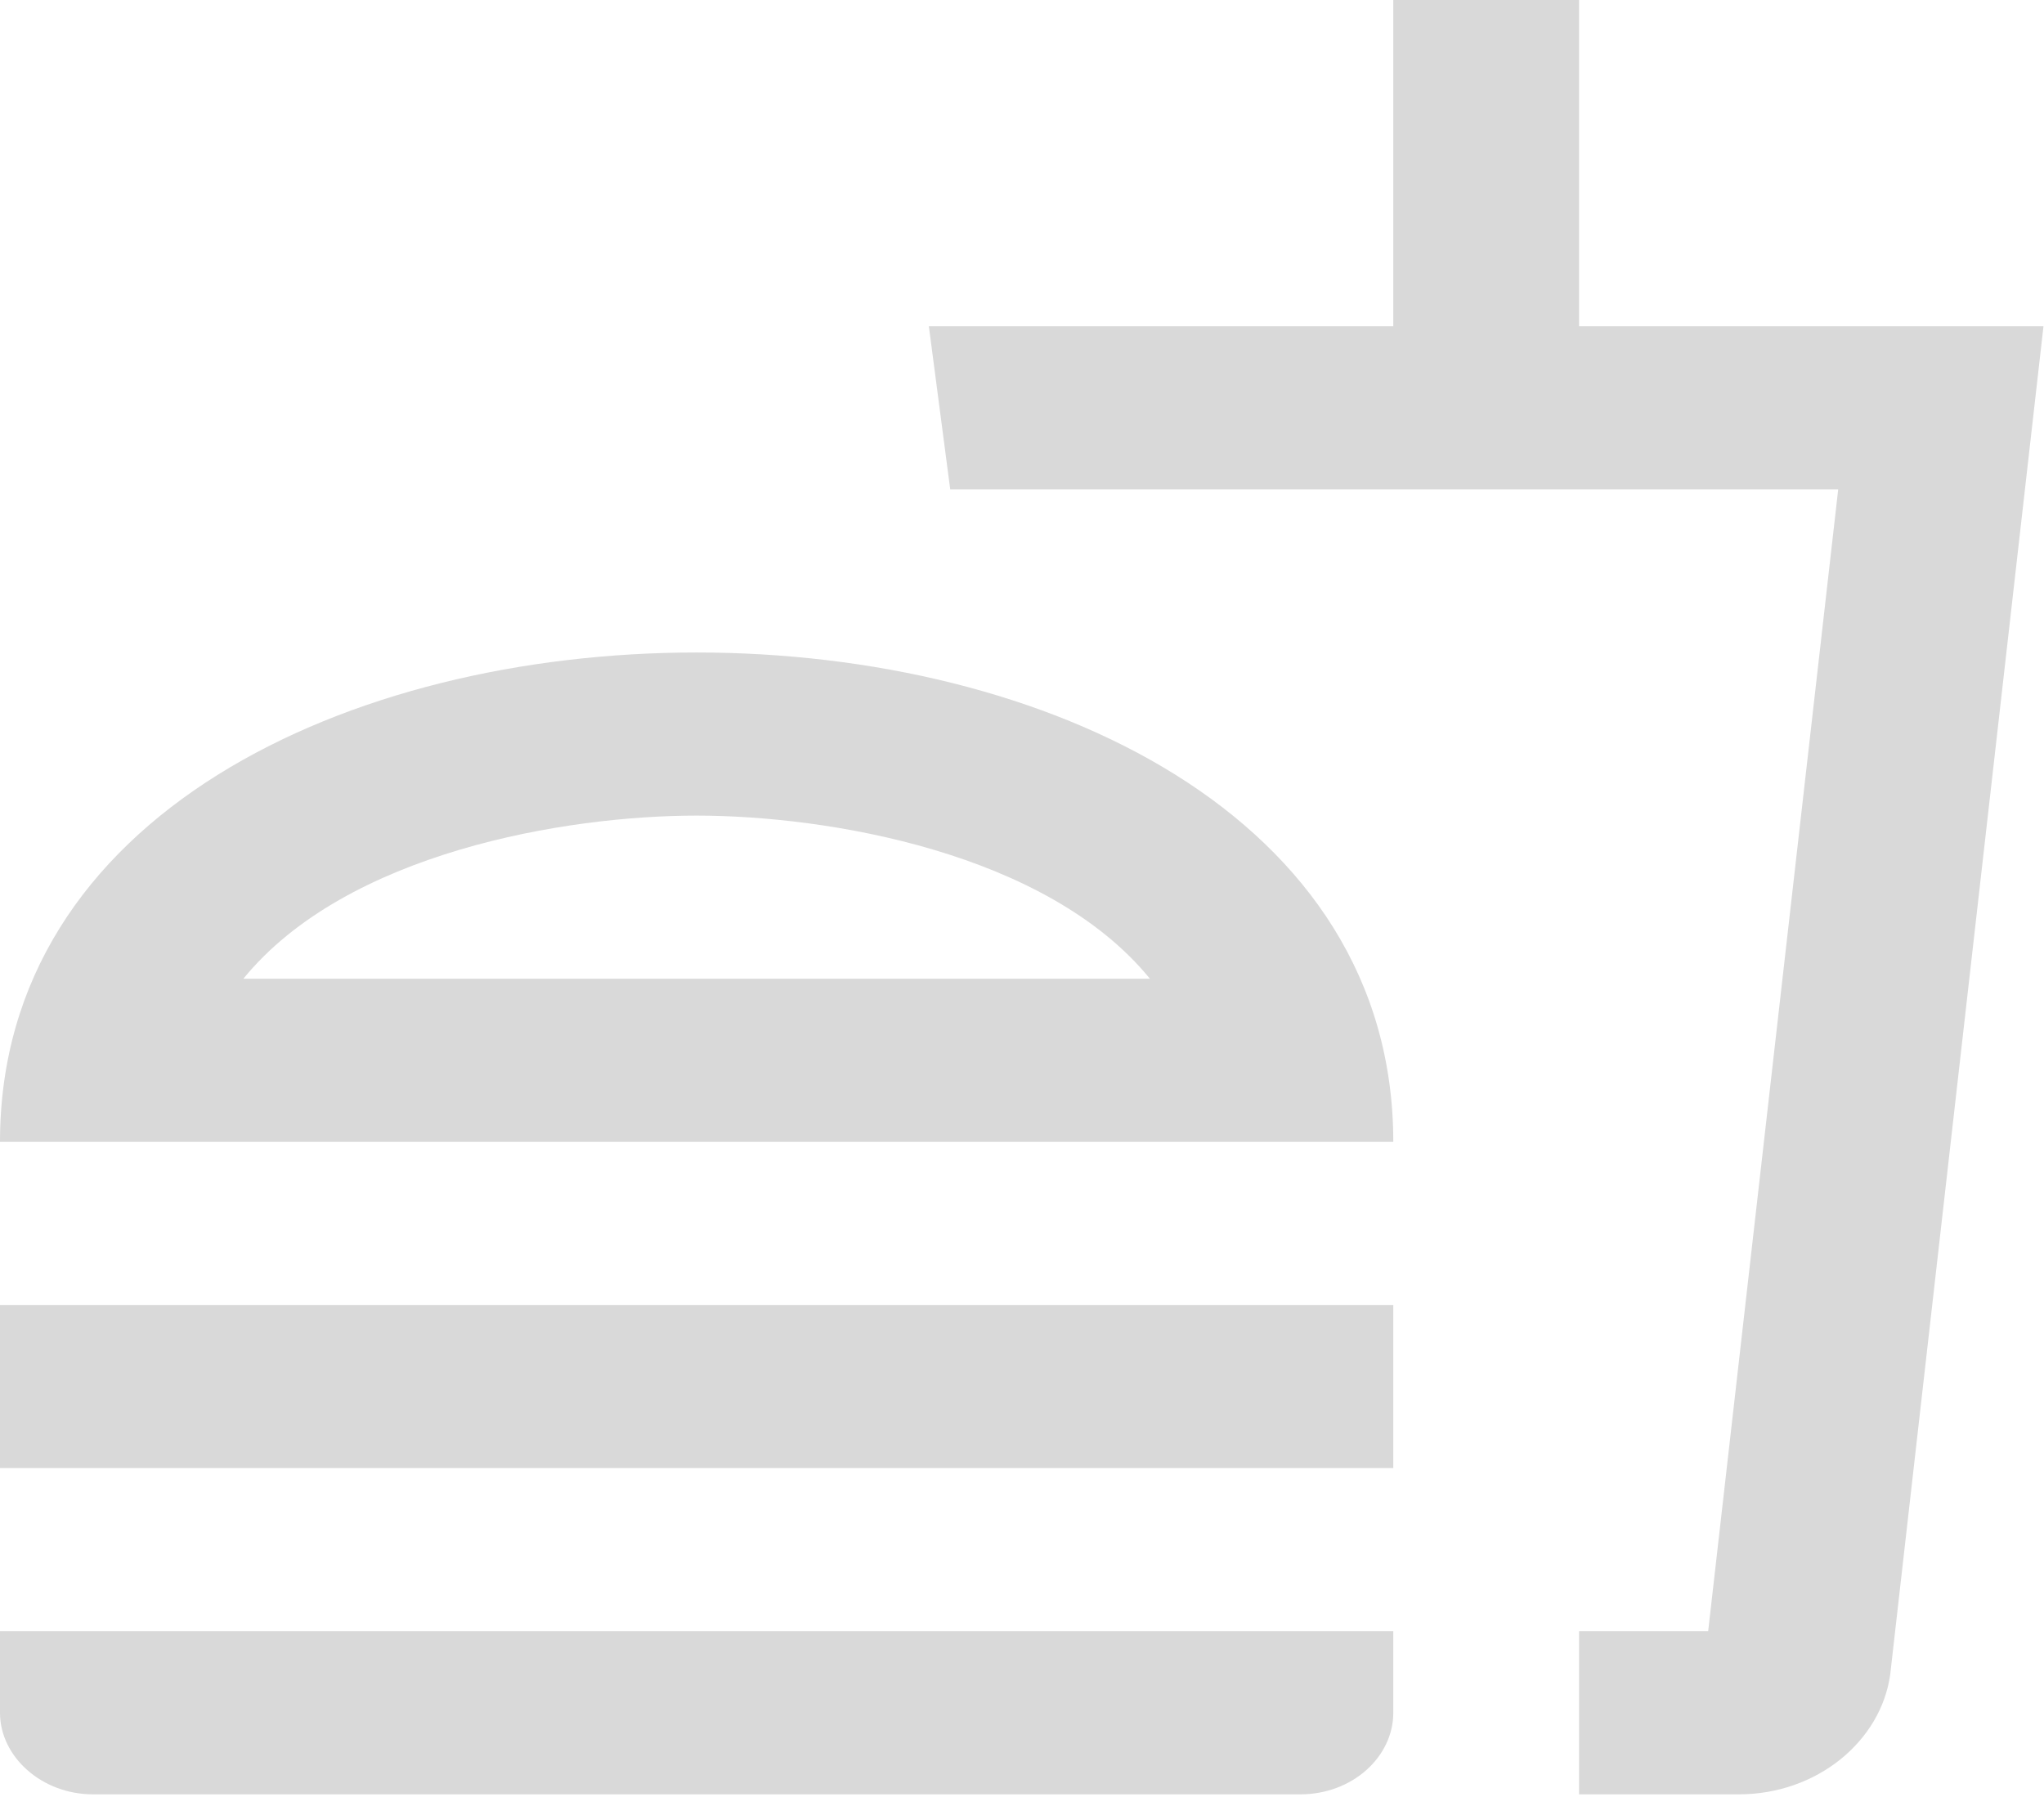 <svg width="662" height="582" viewBox="0 0 662 582" fill="none" xmlns="http://www.w3.org/2000/svg">
<path d="M0 554.75C0 569.015 13.537 581.167 30.083 581.167H421.167C438.013 581.167 451.25 569.015 451.25 554.75V528.333H0V554.75ZM225.625 211.333C112.812 211.333 0 264.167 0 369.833H451.25C451.25 264.167 338.437 211.333 225.625 211.333ZM78.818 317C112.211 276.054 183.207 264.167 225.625 264.167C268.042 264.167 339.039 276.054 372.432 317H78.818ZM0 422.667H451.25V475.5H0V422.667ZM511.417 105.667V0H451.25V105.667H300.833L307.752 158.5H595.349L553.232 528.333H511.417V581.167H563.16C588.43 581.167 609.187 563.996 612.196 542.334L661.833 105.667H511.417Z" fill="#D9D9D9"/>
</svg>
